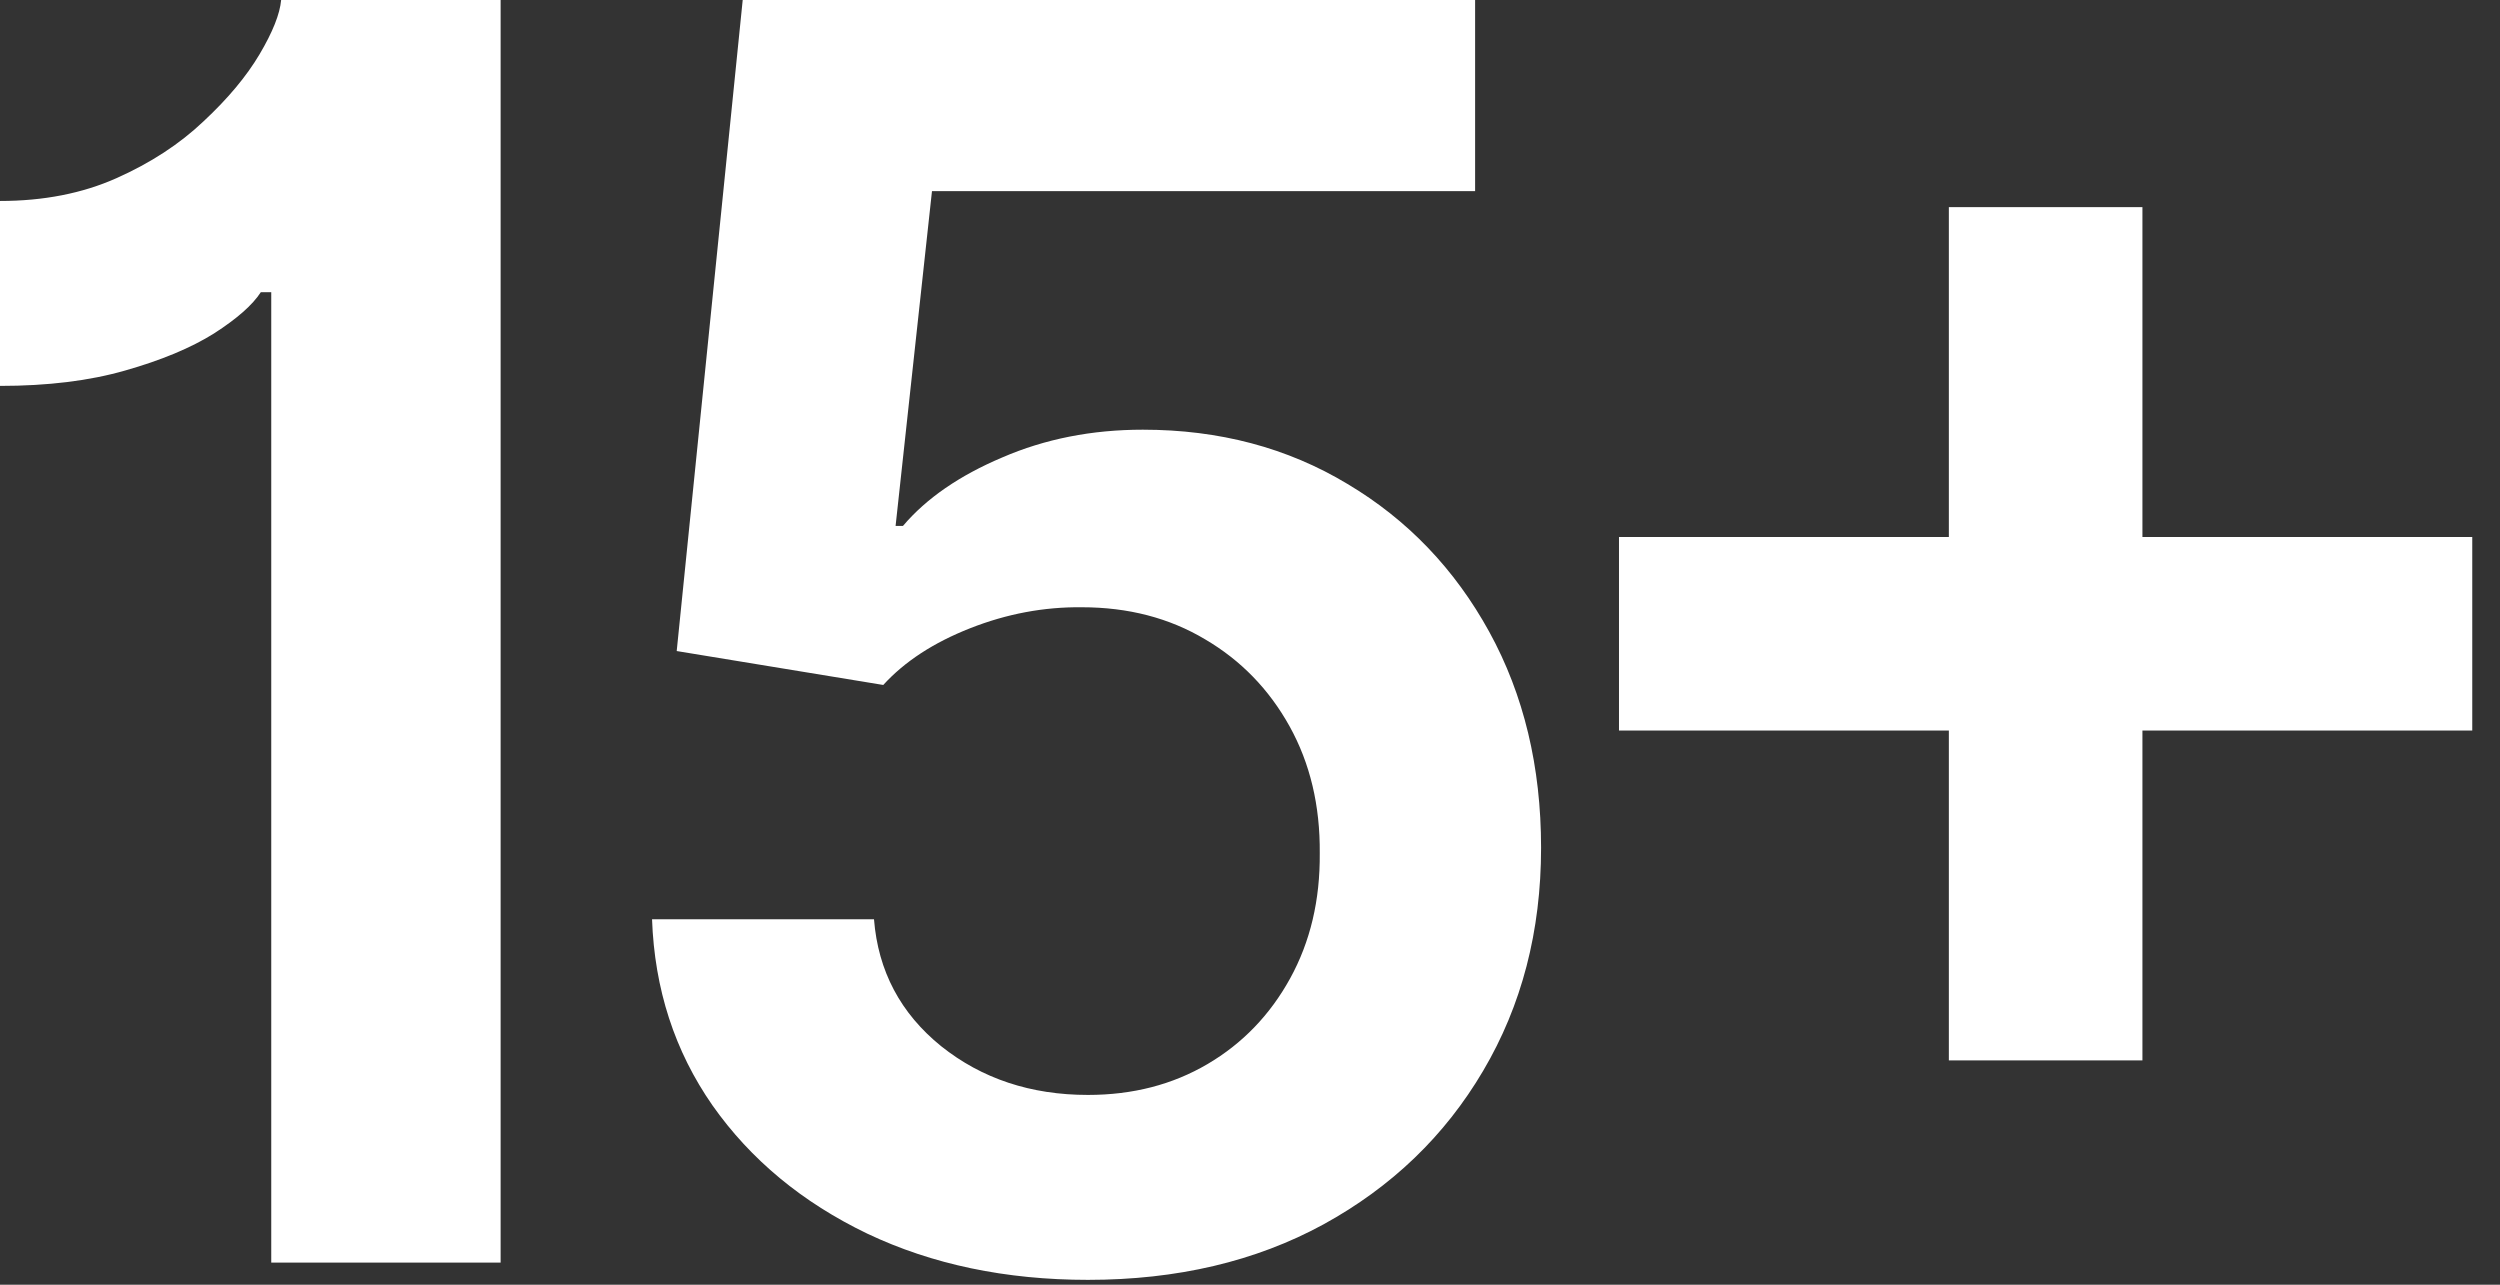 <?xml version="1.0" encoding="utf-8"?>
<svg xmlns="http://www.w3.org/2000/svg" fill="none" height="100%" overflow="visible" preserveAspectRatio="none" style="display: block;" viewBox="0 0 72 37" width="100%">
<rect x="0" y="0" width="72" height="37" fill="#333333" stroke="none"/>
<path d="M42.483 5.504H26.841L25.793 15.146H26.006C26.68 14.352 27.633 13.696 28.864 13.175C30.095 12.642 31.445 12.375 32.913 12.375C35.115 12.375 37.08 12.896 38.808 13.938C40.536 14.967 41.897 16.388 42.892 18.199C43.886 20.01 44.383 22.082 44.383 24.414C44.383 26.817 43.826 28.959 42.714 30.841C41.613 32.711 40.08 34.185 38.115 35.263C36.162 36.328 33.901 36.86 31.333 36.86C28.966 36.86 26.846 36.416 24.976 35.528C23.106 34.629 21.62 33.398 20.52 31.836C19.431 30.273 18.85 28.486 18.779 26.474H25.171C25.289 27.965 25.935 29.184 27.106 30.131C28.278 31.066 29.688 31.534 31.333 31.534C32.623 31.534 33.771 31.237 34.777 30.645C35.783 30.054 36.576 29.231 37.156 28.178C37.736 27.124 38.021 25.923 38.009 24.573C38.021 23.2 37.73 21.981 37.139 20.916C36.547 19.851 35.736 19.016 34.706 18.412C33.676 17.797 32.493 17.489 31.155 17.489C30.066 17.477 28.995 17.678 27.941 18.093C26.888 18.507 26.053 19.052 25.438 19.727L19.489 18.75L21.39 0H42.483V5.504ZM14.418 36.363H7.812V8.416H7.511C7.274 8.783 6.824 9.179 6.161 9.605C5.498 10.02 4.646 10.375 3.604 10.671C2.575 10.967 1.373 11.114 0 11.114V5.788C1.255 5.788 2.373 5.569 3.355 5.131C4.338 4.693 5.173 4.148 5.859 3.497C6.558 2.846 7.097 2.202 7.476 1.562C7.854 0.923 8.061 0.402 8.097 0H14.418V36.363ZM61.702 15.465H71.201V21.04H61.702V30.539H56.127V21.04H46.627V15.465H56.127V5.966H61.702V15.465Z" fill="white" id="Union"/>
</svg>